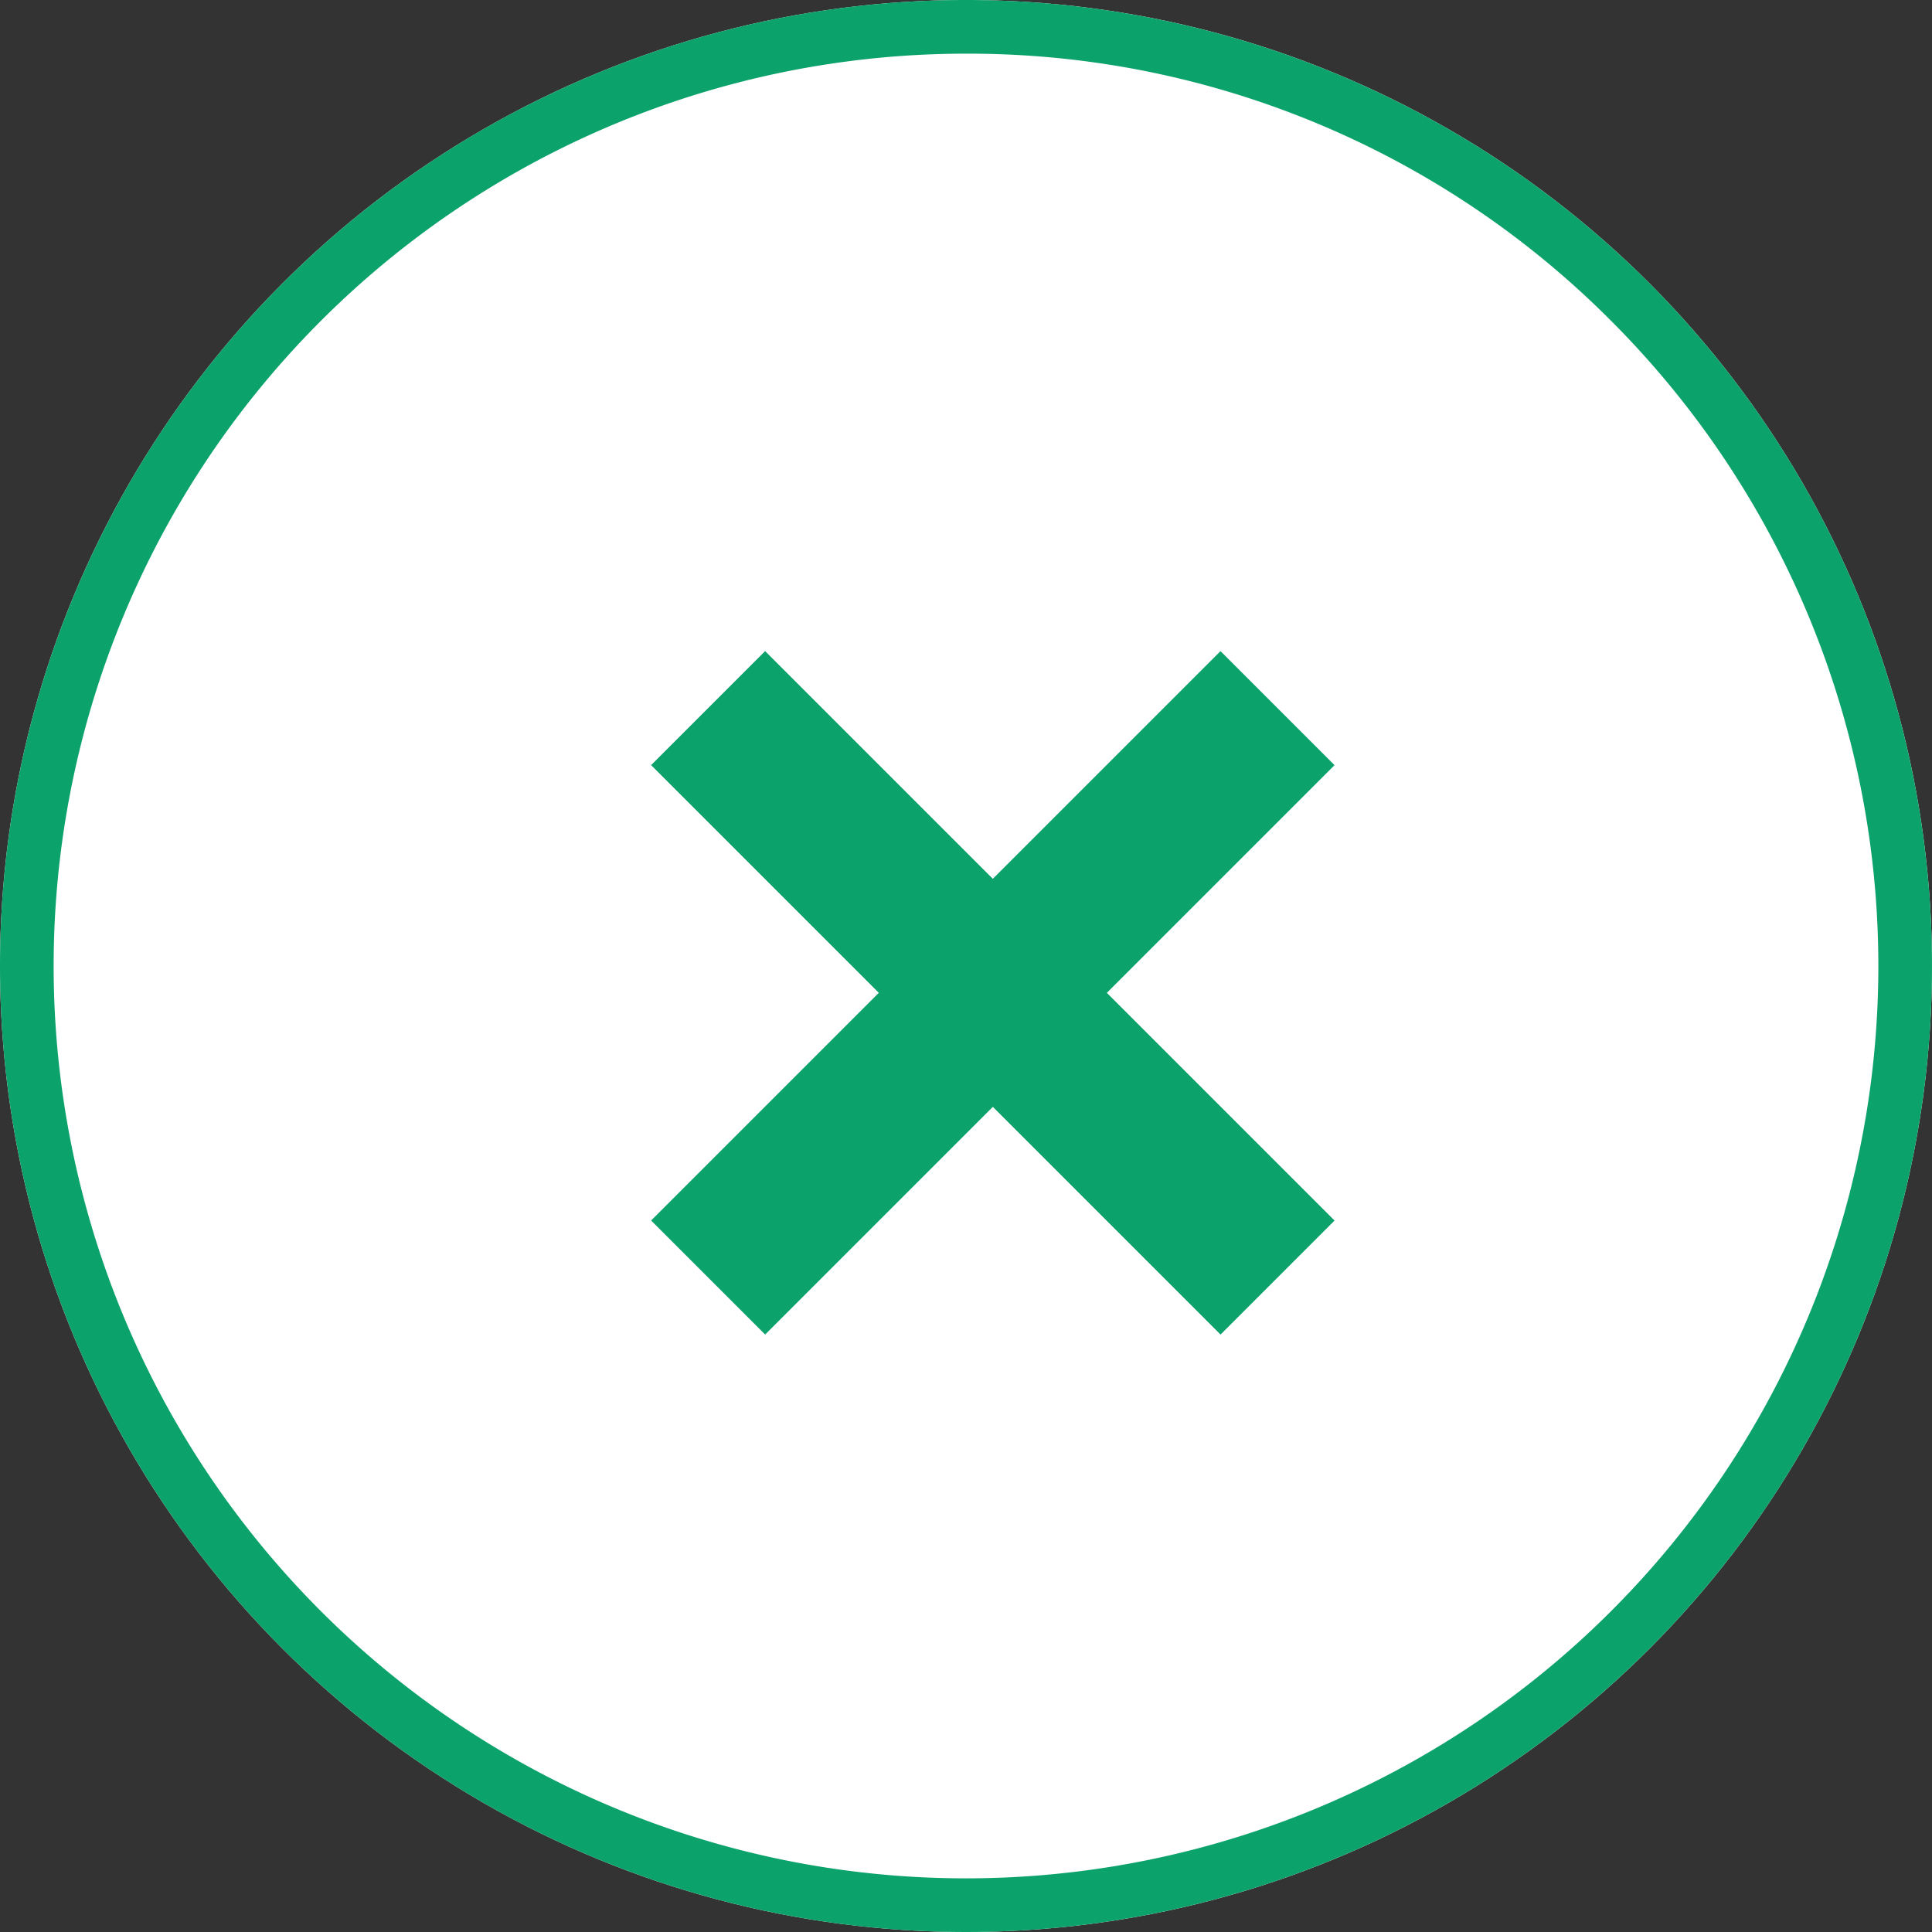 <svg xmlns="http://www.w3.org/2000/svg" width="36" height="36" viewBox="0 0 36 36">
  <rect x="0" y="0" width="36" height="36" fill="#333333" stroke="none"/>
  <g id="グループ_2770" data-name="グループ 2770" transform="translate(2544 -1619)">
    <g id="グループ_2605" data-name="グループ 2605" transform="translate(-3297 -2506)">
      <circle id="楕円形_26" data-name="楕円形 26" cx="18" cy="18" r="18" transform="translate(753 4125)" fill="#fff"/>
      <path id="楕円形_26_-_アウトライン" data-name="楕円形 26 - アウトライン" d="M18,1A17,17,0,0,0,5.979,30.021,17,17,0,1,0,30.021,5.979,16.889,16.889,0,0,0,18,1m0-1A18,18,0,1,1,0,18,18,18,0,0,1,18,0Z" transform="translate(753 4125)" fill="#0ca26c"/>
    </g>
    <g id="グループ_2606" data-name="グループ 2606" transform="translate(-6000.93 -746.864) rotate(-45)">
      <g id="グループ_1247" data-name="グループ 1247" transform="translate(321 1617)">
        <g id="グループ_1295" data-name="グループ 1295">
          <rect id="長方形_400" data-name="長方形 400" width="15" height="3" transform="translate(443 2525)" fill="#0ca26c"/>
          <path id="長方形_400_-_アウトライン" data-name="長方形 400 - アウトライン" d="M1,1V2H14V1H1M0,0H15V3H0Z" transform="translate(443 2525)" fill="#0ca26c"/>
          <rect id="長方形_401" data-name="長方形 401" width="15" height="3" transform="translate(452 2519) rotate(90)" fill="#0ca26c"/>
          <path id="長方形_401_-_アウトライン" data-name="長方形 401 - アウトライン" d="M1,1V2H14V1H1M0,0H15V3H0Z" transform="translate(452 2519) rotate(90)" fill="#0ca26c"/>
        </g>
      </g>
    </g>
  </g>
</svg>
